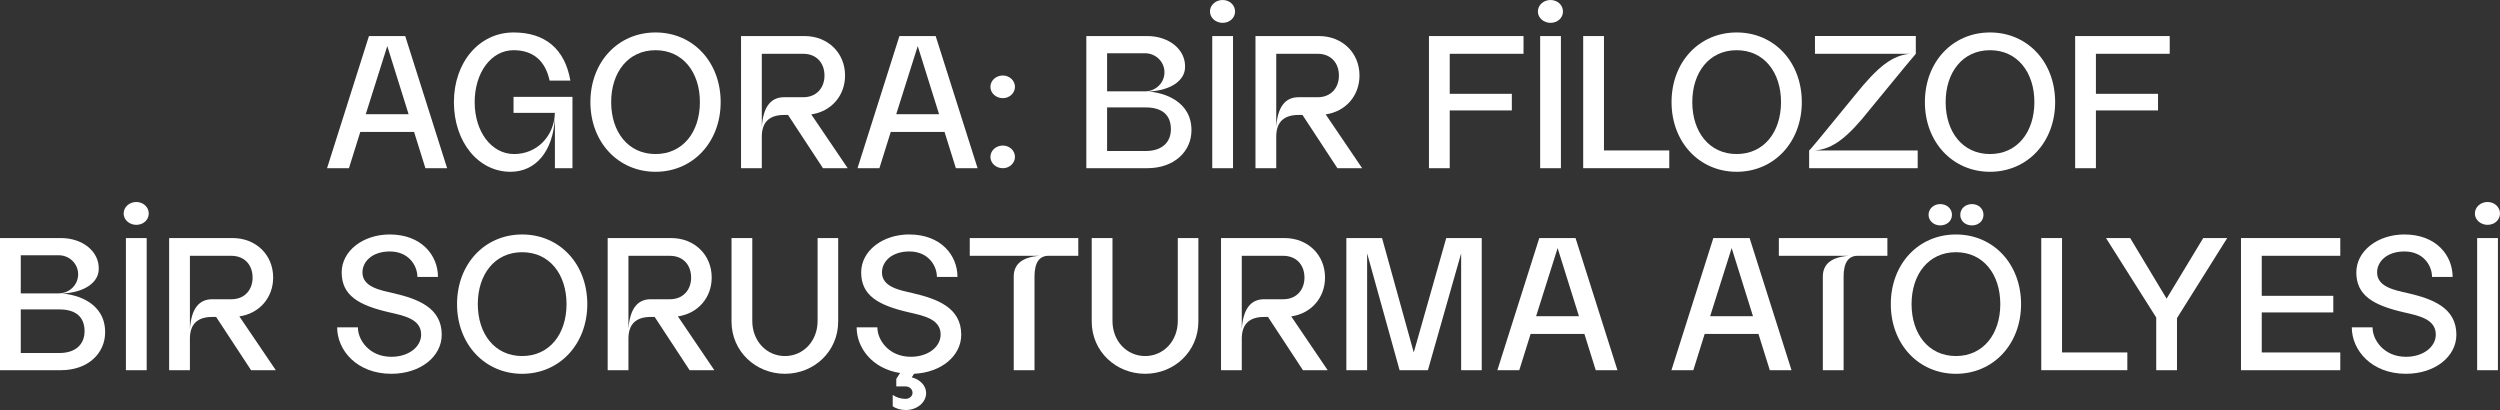 <?xml version="1.0" encoding="UTF-8"?>
<svg id="katman_1" data-name="katman 1" xmlns="http://www.w3.org/2000/svg" viewBox="0 0 1383.42 226.9">
  <rect x="0" y="0" width="1383.42" height="226.9" fill="#333333" stroke="none"/>
  <defs>
    <style>
      .cls-1 {
        fill: #fff;
      }
    </style>
  </defs>
  <path class="cls-1" d="M224.23,19.95l23.19,73.12h-12.01l-6.27-20.06h-29.77l-6.27,20.06h-12.12l23.19-73.12h20.06ZM226.11,63.2l-11.8-37.71-11.91,37.71h23.71Z"/>
  <path class="cls-1" d="M316.78,53.59v39.49h-9.71v-27.79c-1.04,18.28-10.45,29.77-24.55,29.77-17.86,0-31.34-16.5-31.34-38.55s14-38.55,33.01-38.55c17.55,0,28.41,9.19,31.44,26.64h-11.49c-2.4-11.07-9.19-16.82-19.95-16.82-12.33,0-21.52,12.33-21.52,28.73s9.3,28.73,21.83,28.73,22.15-9.71,22.56-22.77h-22.88v-8.88h32.59Z"/>
  <path class="cls-1" d="M326.71,56.51c0-22.15,15.25-38.55,36.04-38.55s36.04,16.4,36.04,38.55-15.36,38.55-36.04,38.55-36.04-16.4-36.04-38.55ZM362.75,85.24c15.15,0,24.55-12.22,24.55-28.73s-9.4-28.73-24.55-28.73-24.55,12.22-24.55,28.73,9.4,28.73,24.55,28.73Z"/>
  <path class="cls-1" d="M410.07,19.95h35.1c12.95,0,22.46,9.3,22.46,21.83,0,11.28-7.73,19.95-18.7,21.52l20.16,29.77h-13.68l-19.33-29.46h-2.19c-8.15,0-12.33,3.97-12.33,12.01v17.45h-11.49V19.95ZM456.24,41.78c0-7-4.49-12.01-11.7-12.01h-22.98v40.53c.73-11.07,4.91-16.5,12.33-16.5h10.66c7.21,0,11.7-5.12,11.7-12.01Z"/>
  <path class="cls-1" d="M517.77,19.95l23.19,73.12h-12.01l-6.27-20.06h-29.77l-6.27,20.06h-12.12l23.19-73.12h20.06ZM519.65,63.2l-11.8-37.71-11.91,37.71h23.71Z"/>
  <path class="cls-1" d="M554.96,41.78c3.66,0,6.69,2.82,6.69,6.27s-3.03,6.27-6.69,6.27c-3.86,0-6.89-2.82-6.89-6.27s3.03-6.27,6.89-6.27ZM548.07,86.81c0-3.45,3.03-6.27,6.89-6.27,3.66,0,6.69,2.82,6.69,6.27s-3.03,6.27-6.69,6.27c-3.86,0-6.89-2.82-6.89-6.27Z"/>
  <path class="cls-1" d="M601.14,19.95h33.74c11.91,0,21.41,7.42,20.89,17.55-.31,7.31-8.25,12.64-20.37,13.16,8.36.52,23.92,5.12,23.92,21.41,0,11.7-9.51,21-24.44,21h-33.74V19.95ZM644.38,40.01c0-5.85-4.81-10.55-10.86-10.55h-20.89v21.1h20.89c6.06,0,10.86-4.7,10.86-10.55ZM633.94,83.57c10.03,0,14-5.75,14-12.01,0-7.94-4.81-12.12-14-12.12h-21.31v24.13h21.31Z"/>
  <path class="cls-1" d="M676.56,0c3.76,0,6.89,2.72,6.89,6.37s-3.13,6.27-6.89,6.27-7-2.72-7-6.27,3.13-6.37,7-6.37ZM670.82,19.95h11.49v73.12h-11.49V19.95Z"/>
  <path class="cls-1" d="M694.74,19.95h35.1c12.95,0,22.46,9.3,22.46,21.83,0,11.28-7.73,19.95-18.7,21.52l20.16,29.77h-13.68l-19.33-29.46h-2.19c-8.15,0-12.33,3.97-12.33,12.01v17.45h-11.49V19.95ZM740.91,41.78c0-7-4.49-12.01-11.7-12.01h-22.98v40.53c.73-11.07,4.91-16.5,12.33-16.5h10.66c7.21,0,11.7-5.12,11.7-12.01Z"/>
  <path class="cls-1" d="M790.74,19.95h52.33v9.82h-40.84v22.15h34.37v9.19h-34.37v31.97h-11.49V19.95Z"/>
  <path class="cls-1" d="M858.01,0c3.76,0,6.89,2.72,6.89,6.37s-3.13,6.27-6.89,6.27-7-2.72-7-6.27,3.13-6.37,7-6.37ZM852.27,19.95h11.49v73.12h-11.49V19.95Z"/>
  <path class="cls-1" d="M887.58,19.95v63.3h36.14v9.82h-47.63V19.95h11.49Z"/>
  <path class="cls-1" d="M924.98,56.51c0-22.15,15.25-38.55,36.04-38.55s36.04,16.4,36.04,38.55-15.36,38.55-36.04,38.55-36.04-16.4-36.04-38.55ZM961.01,85.24c15.15,0,24.55-12.22,24.55-28.73s-9.4-28.73-24.55-28.73-24.55,12.22-24.55,28.73,9.4,28.73,24.55,28.73Z"/>
  <path class="cls-1" d="M1060.15,19.95v9.82c-.1,0-6.27,7.42-25.18,30.5-12.64,15.98-20.68,22.15-30.61,22.98h56.83v9.82h-60.07v-9.82c.31,0,6.48-7.42,25.38-30.61,12.74-15.88,20.68-22.04,30.5-22.88h-52.65v-9.82h55.78Z"/>
  <path class="cls-1" d="M1065.17,56.51c0-22.15,15.25-38.55,36.04-38.55s36.04,16.4,36.04,38.55-15.36,38.55-36.04,38.55-36.04-16.4-36.04-38.55ZM1101.21,85.24c15.15,0,24.55-12.22,24.55-28.73s-9.4-28.73-24.55-28.73-24.55,12.22-24.55,28.73,9.4,28.73,24.55,28.73Z"/>
  <path class="cls-1" d="M1148.32,19.95h52.33v9.82h-40.84v22.15h34.37v9.19h-34.37v31.97h-11.49V19.95Z"/>
  <path class="cls-1" d="M0,131.73h33.74c11.91,0,21.41,7.42,20.89,17.55-.31,7.31-8.25,12.64-20.37,13.16,8.36.52,23.92,5.12,23.92,21.41,0,11.7-9.51,21-24.44,21H0v-73.12ZM43.25,151.79c0-5.85-4.81-10.55-10.86-10.55H11.49v21.1h20.89c6.06,0,10.86-4.7,10.86-10.55ZM32.8,195.35c10.03,0,14-5.75,14-12.01,0-7.94-4.81-12.12-14-12.12H11.49v24.13h21.31Z"/>
  <path class="cls-1" d="M75.42,111.78c3.76,0,6.89,2.72,6.89,6.37s-3.13,6.27-6.89,6.27-7-2.72-7-6.27,3.13-6.37,7-6.37ZM69.68,131.73h11.49v73.12h-11.49v-73.12Z"/>
  <path class="cls-1" d="M93.6,131.73h35.1c12.95,0,22.46,9.3,22.46,21.83,0,11.28-7.73,19.95-18.7,21.52l20.16,29.77h-13.68l-19.33-29.46h-2.19c-8.15,0-12.33,3.97-12.33,12.01v17.44h-11.49v-73.12ZM139.77,153.57c0-7-4.49-12.01-11.7-12.01h-22.98v40.53c.73-11.07,4.91-16.5,12.33-16.5h10.66c7.21,0,11.7-5.12,11.7-12.01Z"/>
  <path class="cls-1" d="M215.72,129.75c17.45,0,26.64,11.49,26.64,23.5h-11.39c0-6.27-4.81-14.1-15.25-14.1-9.82,0-15.15,5.64-15.15,11.6,0,8.04,9.71,9.82,17.13,11.49,13.37,3.13,26.74,7.94,26.74,22.98,0,12.01-11.7,21.62-27.89,21.62-19.12,0-29.98-13.06-29.98-25.7h11.49c-.1,6.69,6.06,16.3,18.49,16.3,9.51,0,16.5-5.43,16.5-12.33,0-8.67-9.71-10.45-17.86-12.33-16.71-3.87-26.12-9.3-26.12-22.04,0-11.8,11.7-21,26.64-21Z"/>
  <path class="cls-1" d="M252.91,168.3c0-22.15,15.25-38.55,36.04-38.55s36.04,16.4,36.04,38.55-15.36,38.55-36.04,38.55-36.04-16.4-36.04-38.55ZM288.95,197.02c15.15,0,24.55-12.22,24.55-28.73s-9.4-28.73-24.55-28.73-24.55,12.22-24.55,28.73,9.4,28.73,24.55,28.73Z"/>
  <path class="cls-1" d="M336.27,131.73h35.1c12.95,0,22.46,9.3,22.46,21.83,0,11.28-7.73,19.95-18.7,21.52l20.16,29.77h-13.68l-19.33-29.46h-2.19c-8.15,0-12.33,3.97-12.33,12.01v17.44h-11.49v-73.12ZM382.44,153.57c0-7-4.49-12.01-11.7-12.01h-22.98v40.53c.73-11.07,4.91-16.5,12.33-16.5h10.66c7.21,0,11.7-5.12,11.7-12.01Z"/>
  <path class="cls-1" d="M434.36,206.84c-16.09,0-29.56-12.33-29.56-28.94v-46.17h11.49v45.86c0,11.18,7.94,19.43,18.07,19.43s18.07-8.25,18.07-19.43v-45.86h11.39v46.17c0,16.61-13.37,28.94-29.46,28.94Z"/>
  <path class="cls-1" d="M503.2,129.75c17.45,0,26.64,11.49,26.64,23.5h-11.39c0-6.27-4.81-14.1-15.25-14.1-9.82,0-15.15,5.64-15.15,11.6,0,8.04,9.71,9.82,17.13,11.49,13.37,3.13,26.74,7.94,26.74,22.98,0,11.6-10.86,20.89-26.12,21.62l-1.25,1.98c4.6,1.15,7.94,4.6,7.94,8.67,0,5.22-5.01,9.4-11.28,9.4-2.72,0-5.33-.73-7.21-2.09v-6.27c1.98,1.36,4.39,2.19,7.1,2.19,2.09,0,3.87-1.46,3.87-3.34,0-1.78-1.46-3.55-3.87-3.55h-5.12v-4.18l2.09-3.24c-15.46-2.4-24.03-14-24.03-25.28h11.49c-.1,6.69,6.06,16.3,18.49,16.3,9.51,0,16.5-5.43,16.5-12.33,0-8.67-9.71-10.45-17.86-12.33-16.71-3.87-26.12-9.3-26.12-22.04,0-11.8,11.7-21,26.64-21Z"/>
  <path class="cls-1" d="M575.28,141.55h-38.65v-9.82h60.06v9.82h-16.5c-5.12,0-7.73,3.87-7.73,11.49v51.81h-11.49v-51.81c0-7,4.81-10.76,14.31-11.49Z"/>
  <path class="cls-1" d="M633.68,206.84c-16.09,0-29.56-12.33-29.56-28.94v-46.17h11.49v45.86c0,11.18,7.94,19.43,18.07,19.43s18.07-8.25,18.07-19.43v-45.86h11.39v46.17c0,16.61-13.37,28.94-29.46,28.94Z"/>
  <path class="cls-1" d="M675.67,131.73h35.1c12.95,0,22.46,9.3,22.46,21.83,0,11.28-7.73,19.95-18.7,21.52l20.16,29.77h-13.68l-19.33-29.46h-2.19c-8.15,0-12.33,3.97-12.33,12.01v17.44h-11.49v-73.12ZM721.84,153.57c0-7-4.49-12.01-11.7-12.01h-22.98v40.53c.73-11.07,4.91-16.5,12.33-16.5h10.66c7.21,0,11.7-5.12,11.7-12.01Z"/>
  <path class="cls-1" d="M764.78,131.73l17.55,63.3,17.97-63.3h19.64v73.12h-11.39v-64.66l-18.39,64.66h-15.67l-17.97-64.66v64.66h-11.49v-73.12h19.74Z"/>
  <path class="cls-1" d="M871.85,131.73l23.19,73.12h-12.01l-6.27-20.06h-29.77l-6.27,20.06h-12.12l23.19-73.12h20.06ZM873.74,174.98l-11.8-37.71-11.91,37.71h23.71Z"/>
  <path class="cls-1" d="M968.17,131.73l23.19,73.12h-12.01l-6.27-20.06h-29.77l-6.27,20.06h-12.12l23.19-73.12h20.06ZM970.05,174.98l-11.8-37.71-11.91,37.71h23.71Z"/>
  <path class="cls-1" d="M1023.01,141.55h-38.65v-9.82h60.06v9.82h-16.5c-5.12,0-7.73,3.87-7.73,11.49v51.81h-11.49v-51.81c0-7,4.81-10.76,14.31-11.49Z"/>
  <path class="cls-1" d="M1046.31,168.3c0-22.15,15.25-38.55,36.04-38.55s36.04,16.4,36.04,38.55-15.36,38.55-36.04,38.55-36.04-16.4-36.04-38.55ZM1082.35,197.02c15.15,0,24.55-12.22,24.55-28.73s-9.4-28.73-24.55-28.73-24.55,12.22-24.55,28.73,9.4,28.73,24.55,28.73ZM1073.68,112.93c3.55,0,6.48,2.51,6.48,5.95s-2.92,5.85-6.48,5.85-6.48-2.51-6.48-5.85,2.82-5.95,6.48-5.95ZM1091.23,112.93c3.55,0,6.37,2.51,6.37,5.95s-2.82,5.85-6.37,5.85c-3.76,0-6.48-2.51-6.48-5.85s2.72-5.95,6.48-5.95Z"/>
  <path class="cls-1" d="M1141.06,131.73v63.3h36.14v9.82h-47.63v-73.12h11.49Z"/>
  <path class="cls-1" d="M1178.77,131.73l20.16,33.53,20.27-33.53h13.27l-27.79,44.29v28.83h-11.49v-29.14l-27.79-43.98h13.37Z"/>
  <path class="cls-1" d="M1240.09,131.73h54.95v9.82h-43.46v22.15h39.59v9.19h-39.59v22.15h43.46v9.82h-54.95v-73.12Z"/>
  <path class="cls-1" d="M1330.56,129.75c17.44,0,26.64,11.49,26.64,23.5h-11.39c0-6.27-4.81-14.1-15.25-14.1-9.82,0-15.15,5.64-15.15,11.6,0,8.04,9.71,9.82,17.13,11.49,13.37,3.13,26.74,7.94,26.74,22.98,0,12.01-11.7,21.62-27.89,21.62-19.12,0-29.98-13.06-29.98-25.7h11.49c-.1,6.69,6.06,16.3,18.49,16.3,9.51,0,16.5-5.43,16.5-12.33,0-8.67-9.71-10.45-17.86-12.33-16.71-3.87-26.12-9.3-26.12-22.04,0-11.8,11.7-21,26.64-21Z"/>
  <path class="cls-1" d="M1376.52,111.78c3.76,0,6.89,2.72,6.89,6.37s-3.13,6.27-6.89,6.27-7-2.72-7-6.27,3.13-6.37,7-6.37ZM1370.78,131.73h11.49v73.12h-11.49v-73.12Z"/>
</svg>
